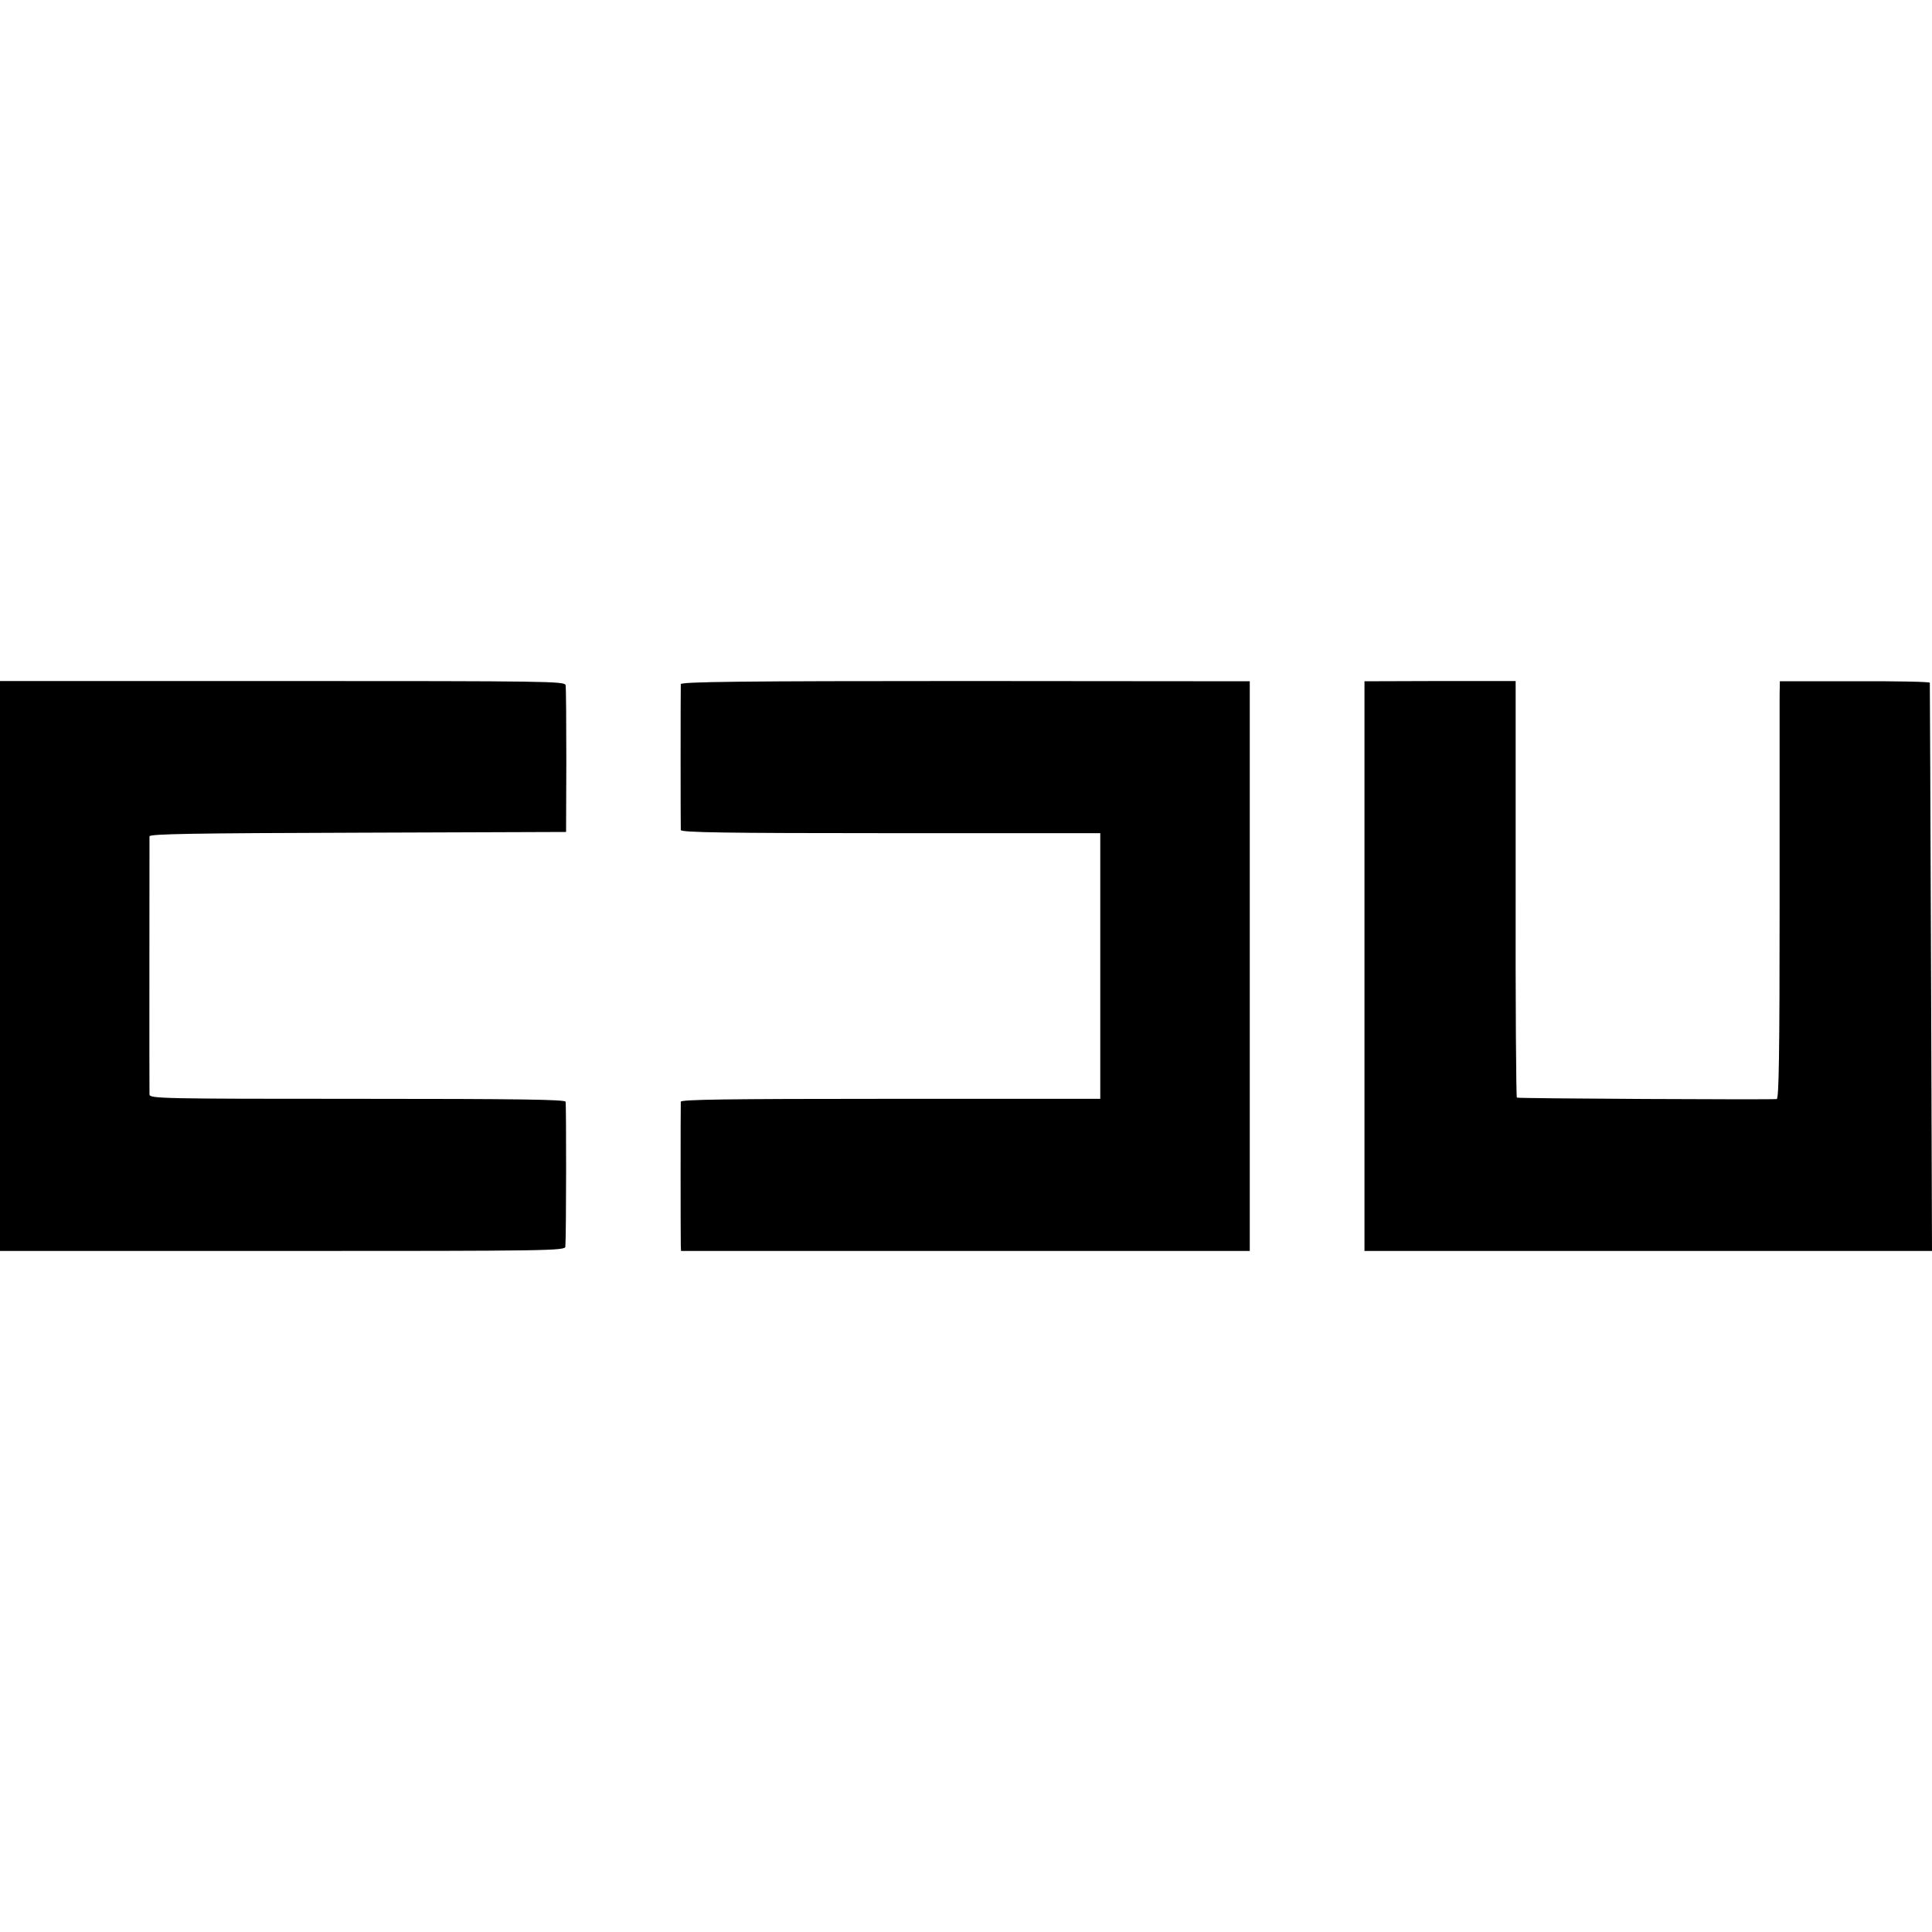 <?xml version="1.0" standalone="no"?>
<!DOCTYPE svg PUBLIC "-//W3C//DTD SVG 20010904//EN"
 "http://www.w3.org/TR/2001/REC-SVG-20010904/DTD/svg10.dtd">
<svg version="1.0" xmlns="http://www.w3.org/2000/svg"
 width="800pt" height="800pt" viewBox="0 0 800 800"
 preserveAspectRatio="xMidYMid meet">
<g transform="translate(0,800) scale(0.1,-0.1)"
fill="#000000" stroke="none">
<path d="M0 4000 l0 -1180 1170 0 c1107 0 1170 1 1171 18 4 53 4 589 1 600 -3
9 -185 12 -863 12 -811 0 -859 1 -860 18 -1 19 0 1050 0 1069 1 10 184 13 863
15 l862 3 1 295 c0 162 -1 303 -3 313 -4 16 -68 17 -1173 17 l-1169 0 0 -1180z"/>
<path d="M2819 5167 c-1 -18 -1 -590 0 -604 1 -10 182 -13 869 -13 l868 0 0
-550 0 -550 -868 0 c-687 0 -868 -3 -869 -12 -1 -18 -1 -568 0 -595 l1 -23
1178 0 1177 0 0 1180 0 1179 -1177 1 c-928 0 -1178 -3 -1179 -13z"/>
<path d="M5650 4000 l0 -1180 1175 0 1175 0 -4 1173 c-2 644 -5 1175 -5 1180
-1 4 -140 7 -311 6 l-310 0 -1 -57 c0 -31 0 -420 0 -864 0 -625 -3 -808 -12
-809 -29 -3 -1071 2 -1076 6 -3 1 -6 391 -5 864 l0 861 -313 0 -313 -1 0
-1179z"/>
</g>
</svg>
